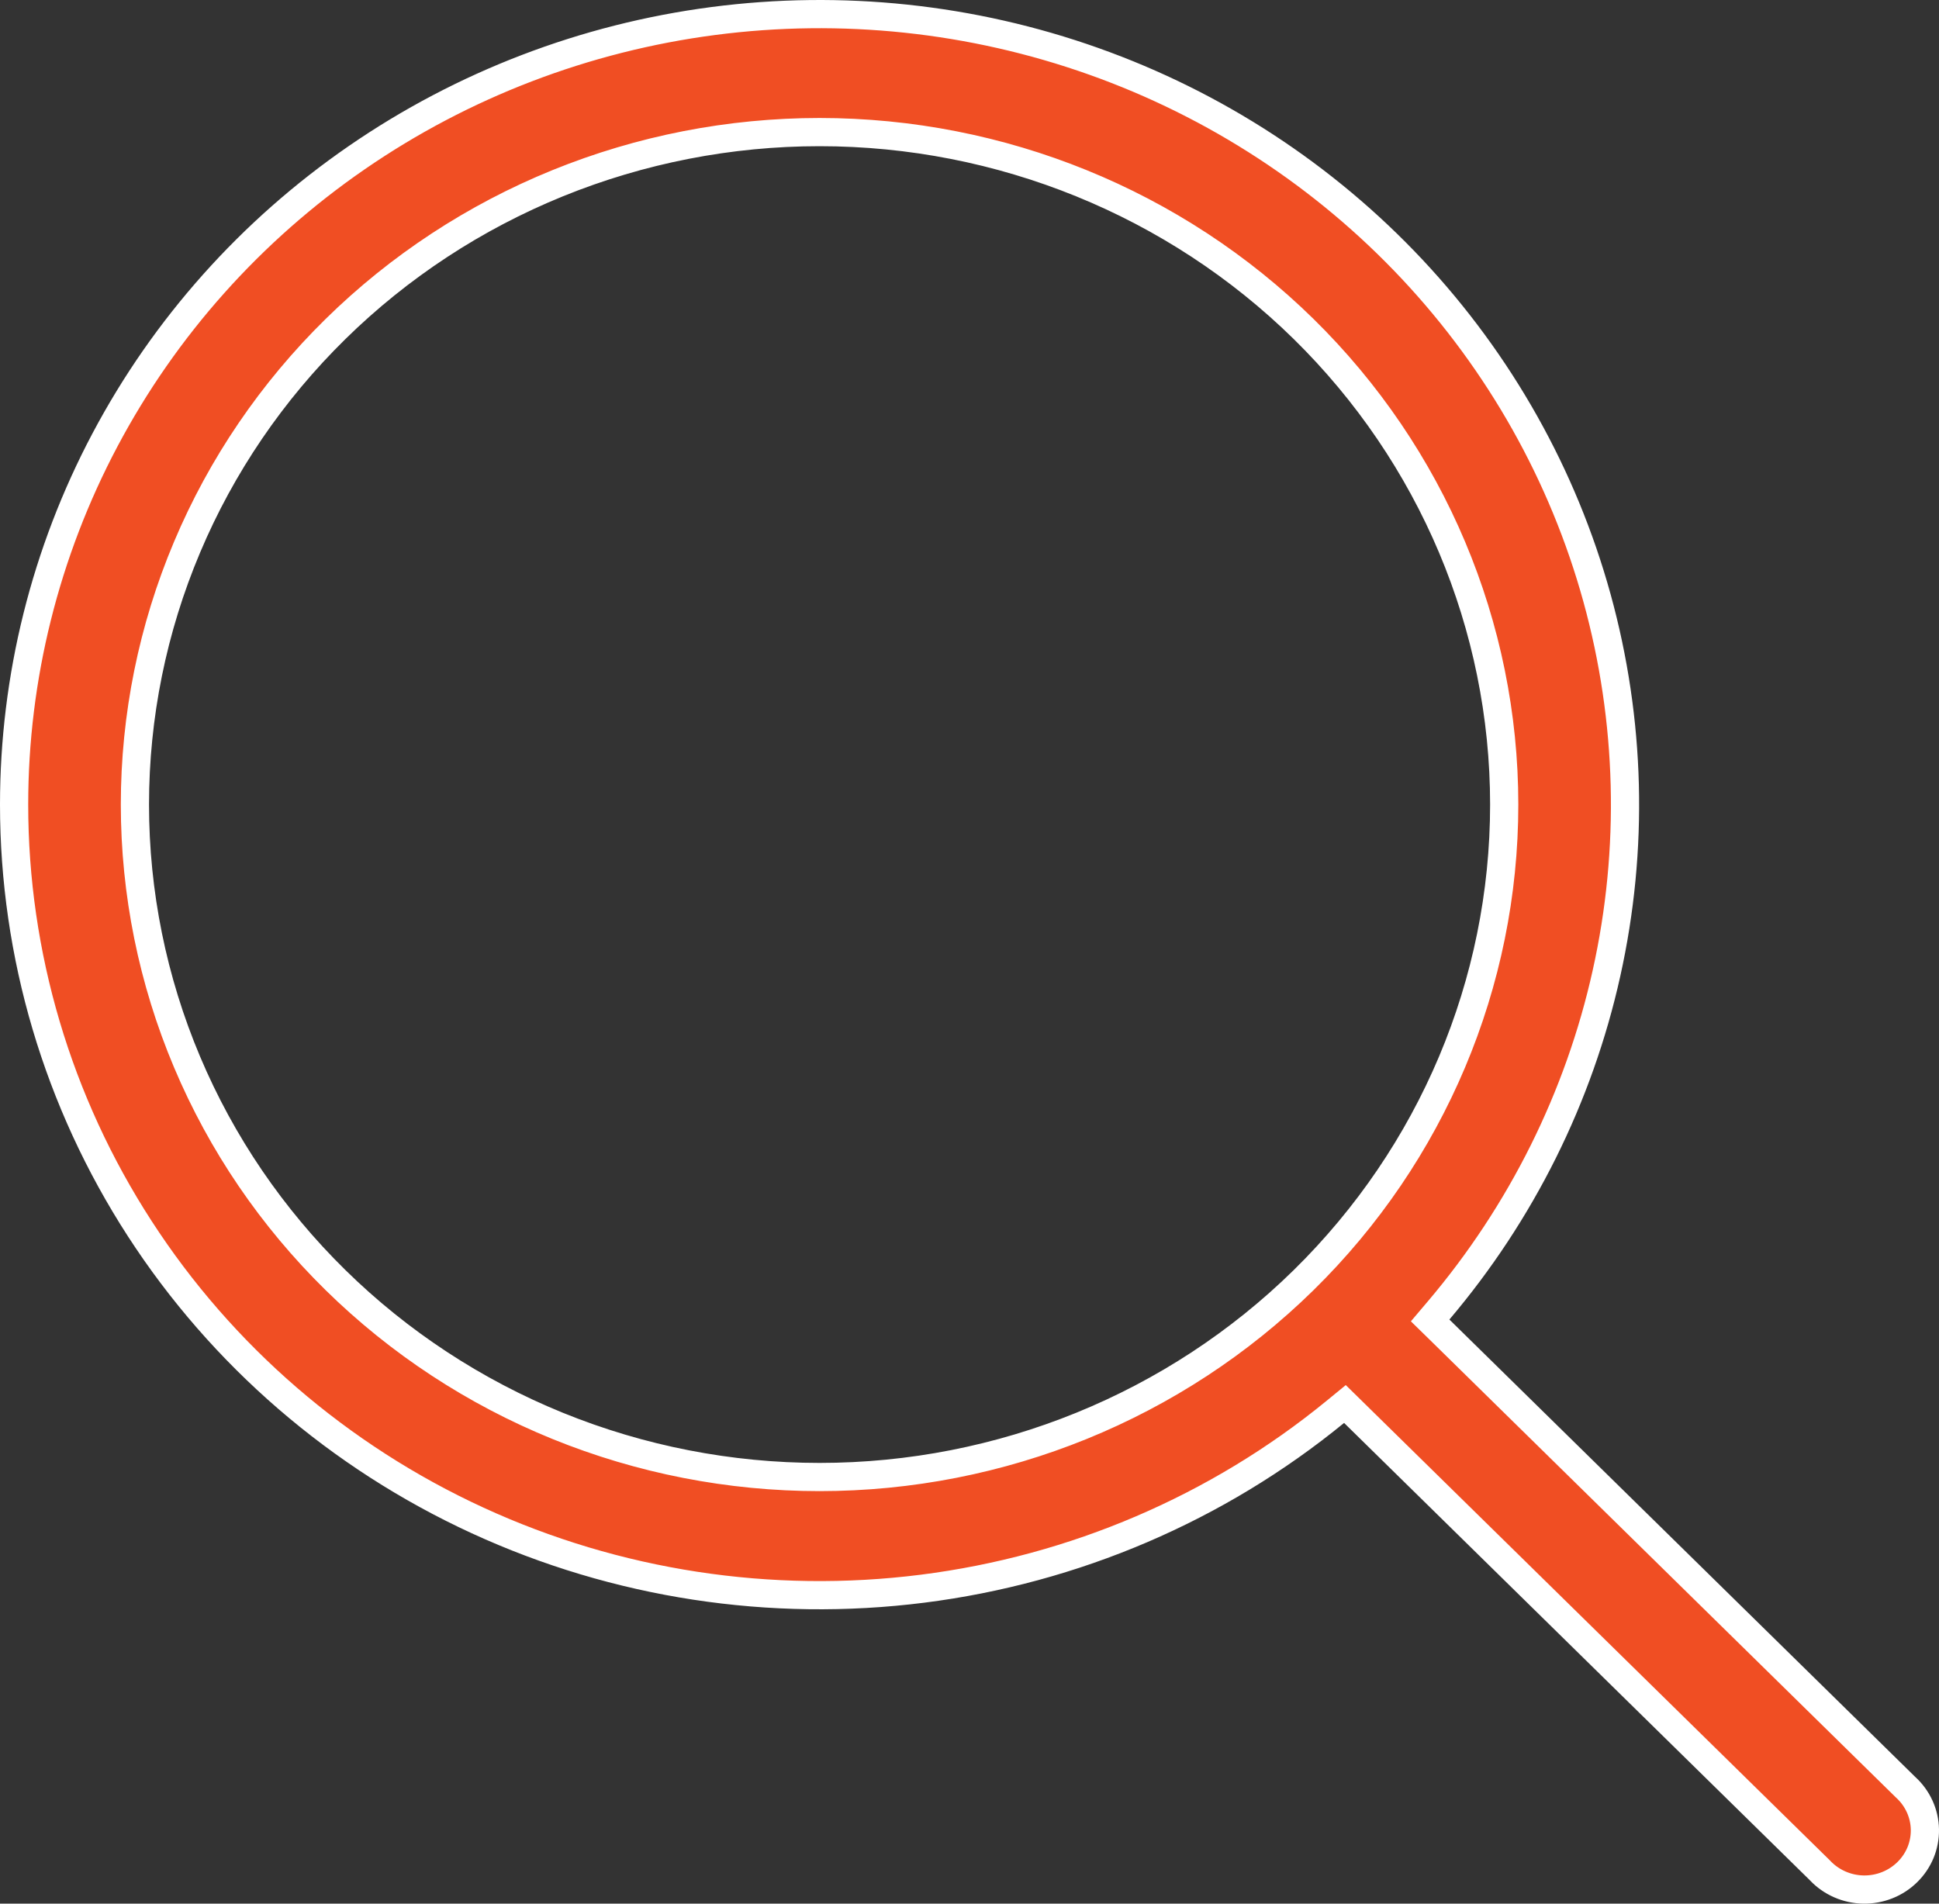<svg width="55" height="54" viewBox="0 0 55 54" fill="none" xmlns="http://www.w3.org/2000/svg">
<rect x="0" y="0" width="55" height="54" fill="#333333" stroke="none"/>
<path d="M20.233 0.596C23.872 0.121 27.573 0.513 31.023 1.739C34.474 2.965 37.573 4.99 40.058 7.64C42.542 10.29 44.34 13.487 45.299 16.962C46.258 20.437 46.351 24.088 45.569 27.605C44.788 31.123 43.154 34.404 40.807 37.172L40.566 37.456L40.832 37.716L54.047 50.692L54.058 50.702C54.226 50.856 54.36 51.041 54.453 51.246C54.546 51.451 54.596 51.672 54.6 51.895C54.604 52.119 54.562 52.342 54.477 52.55C54.391 52.758 54.263 52.947 54.101 53.106C53.938 53.266 53.744 53.393 53.53 53.477C53.316 53.562 53.087 53.604 52.856 53.6C52.625 53.596 52.397 53.546 52.187 53.454C51.976 53.362 51.787 53.229 51.631 53.065L51.621 53.054L38.405 40.078L38.149 39.827L37.872 40.054C34.536 42.782 30.476 44.521 26.168 45.066C21.86 45.611 17.482 44.94 13.55 43.131C9.617 41.322 6.292 38.449 3.964 34.852C1.635 31.256 0.4 27.083 0.4 22.822C0.401 19.222 1.284 15.675 2.977 12.48C4.669 9.286 7.12 6.538 10.124 4.469C13.128 2.4 16.595 1.071 20.233 0.596ZM23.247 3.747C20.698 3.747 18.173 4.24 15.817 5.198C13.462 6.156 11.321 7.561 9.518 9.332C7.714 11.103 6.282 13.206 5.306 15.521C4.329 17.835 3.827 20.316 3.827 22.822C3.827 25.328 4.329 27.81 5.306 30.125C6.282 32.44 7.714 34.542 9.518 36.313C11.321 38.084 13.462 39.489 15.817 40.447C18.173 41.405 20.698 41.898 23.247 41.898C28.395 41.898 33.334 39.89 36.977 36.313C40.619 32.737 42.667 27.884 42.667 22.822C42.667 17.761 40.619 12.909 36.977 9.332C33.334 5.756 28.395 3.747 23.247 3.747Z" fill="#F04E23" stroke="white" stroke-width="0.8"/>
</svg>
